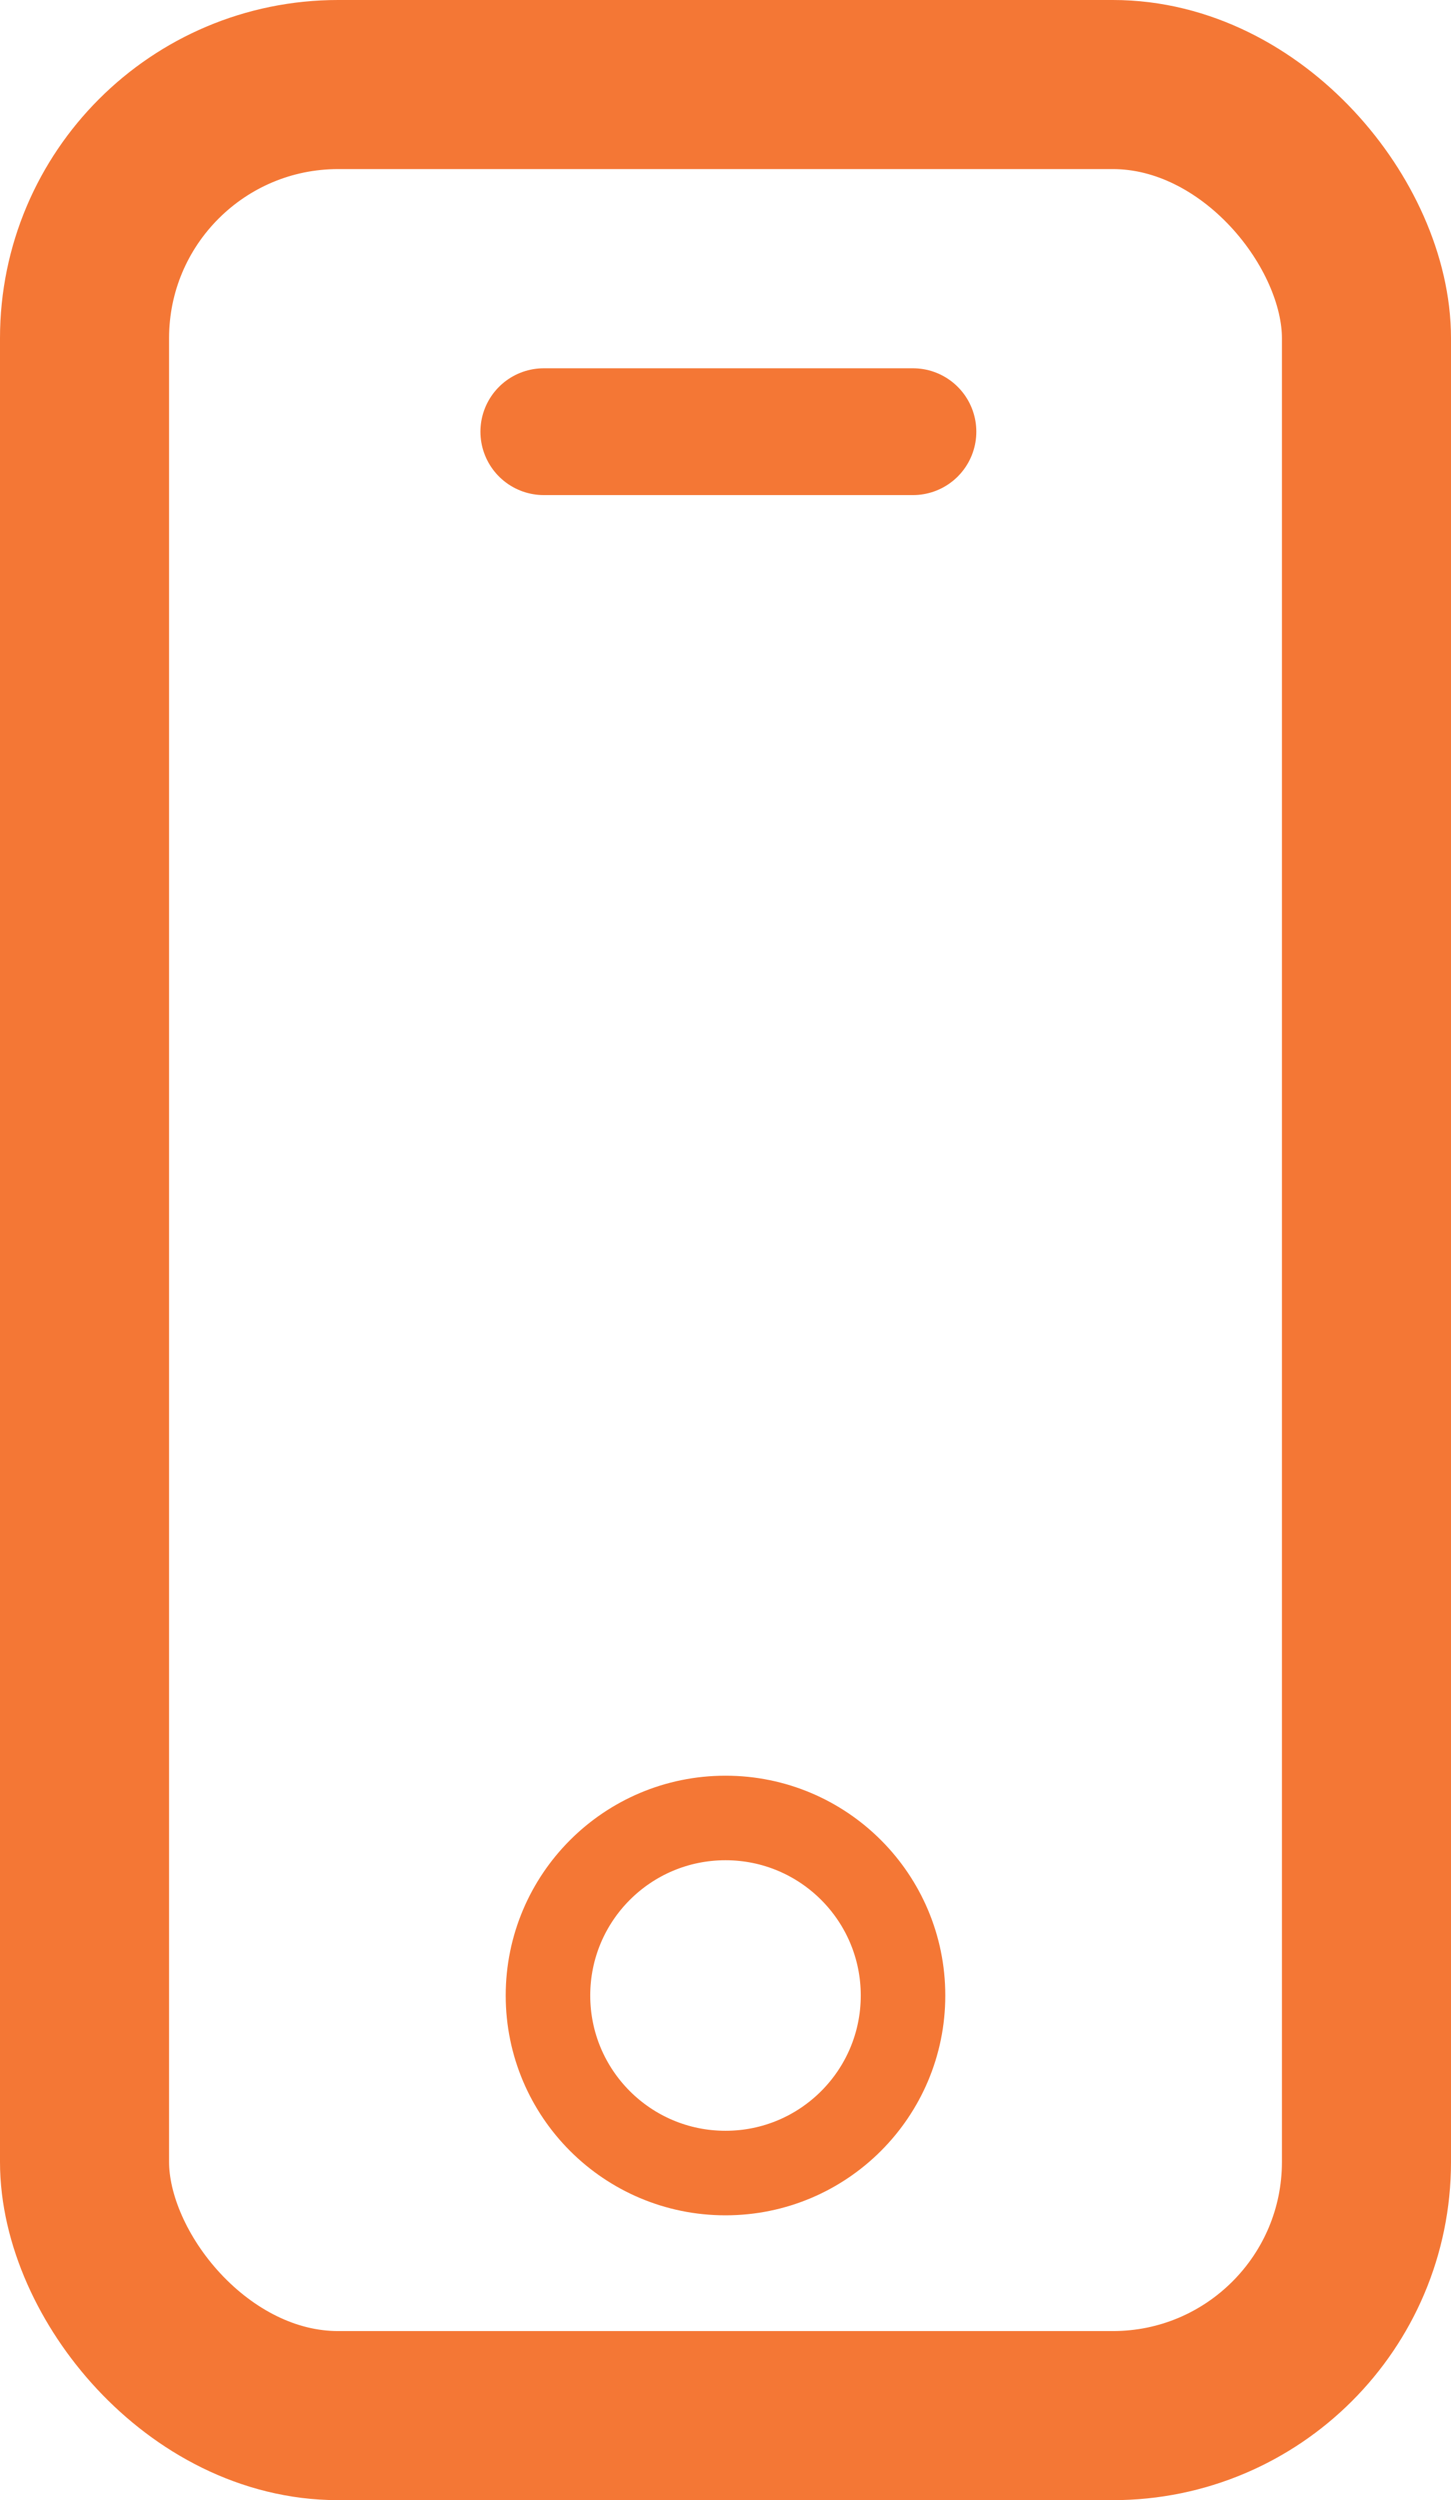 <svg xmlns="http://www.w3.org/2000/svg" width="17.164" height="29.572" viewBox="0 0 17.164 29.572">
  <g id="Group_1806" data-name="Group 1806" transform="translate(-221.144 -98.576)">
    <rect id="Rectangle_13521" data-name="Rectangle 13521" width="15.164" height="27.572" rx="3" transform="translate(222.144 99.576)" fill="none" stroke="#f47735" stroke-miterlimit="10" stroke-width="2"/>
    <circle id="Ellipse_47" data-name="Ellipse 47" cx="2.1" cy="2.1" r="2.1" transform="translate(227.626 120.079)" fill="none" stroke="#f47735" stroke-miterlimit="10" stroke-width="1"/>
    <line id="Line_785" data-name="Line 785" x2="4.366" transform="translate(227.577 103.682)" fill="#4d4d4d" stroke="#f47735" stroke-linecap="round" stroke-miterlimit="10" stroke-width="1.5"/>
  </g>
</svg>
